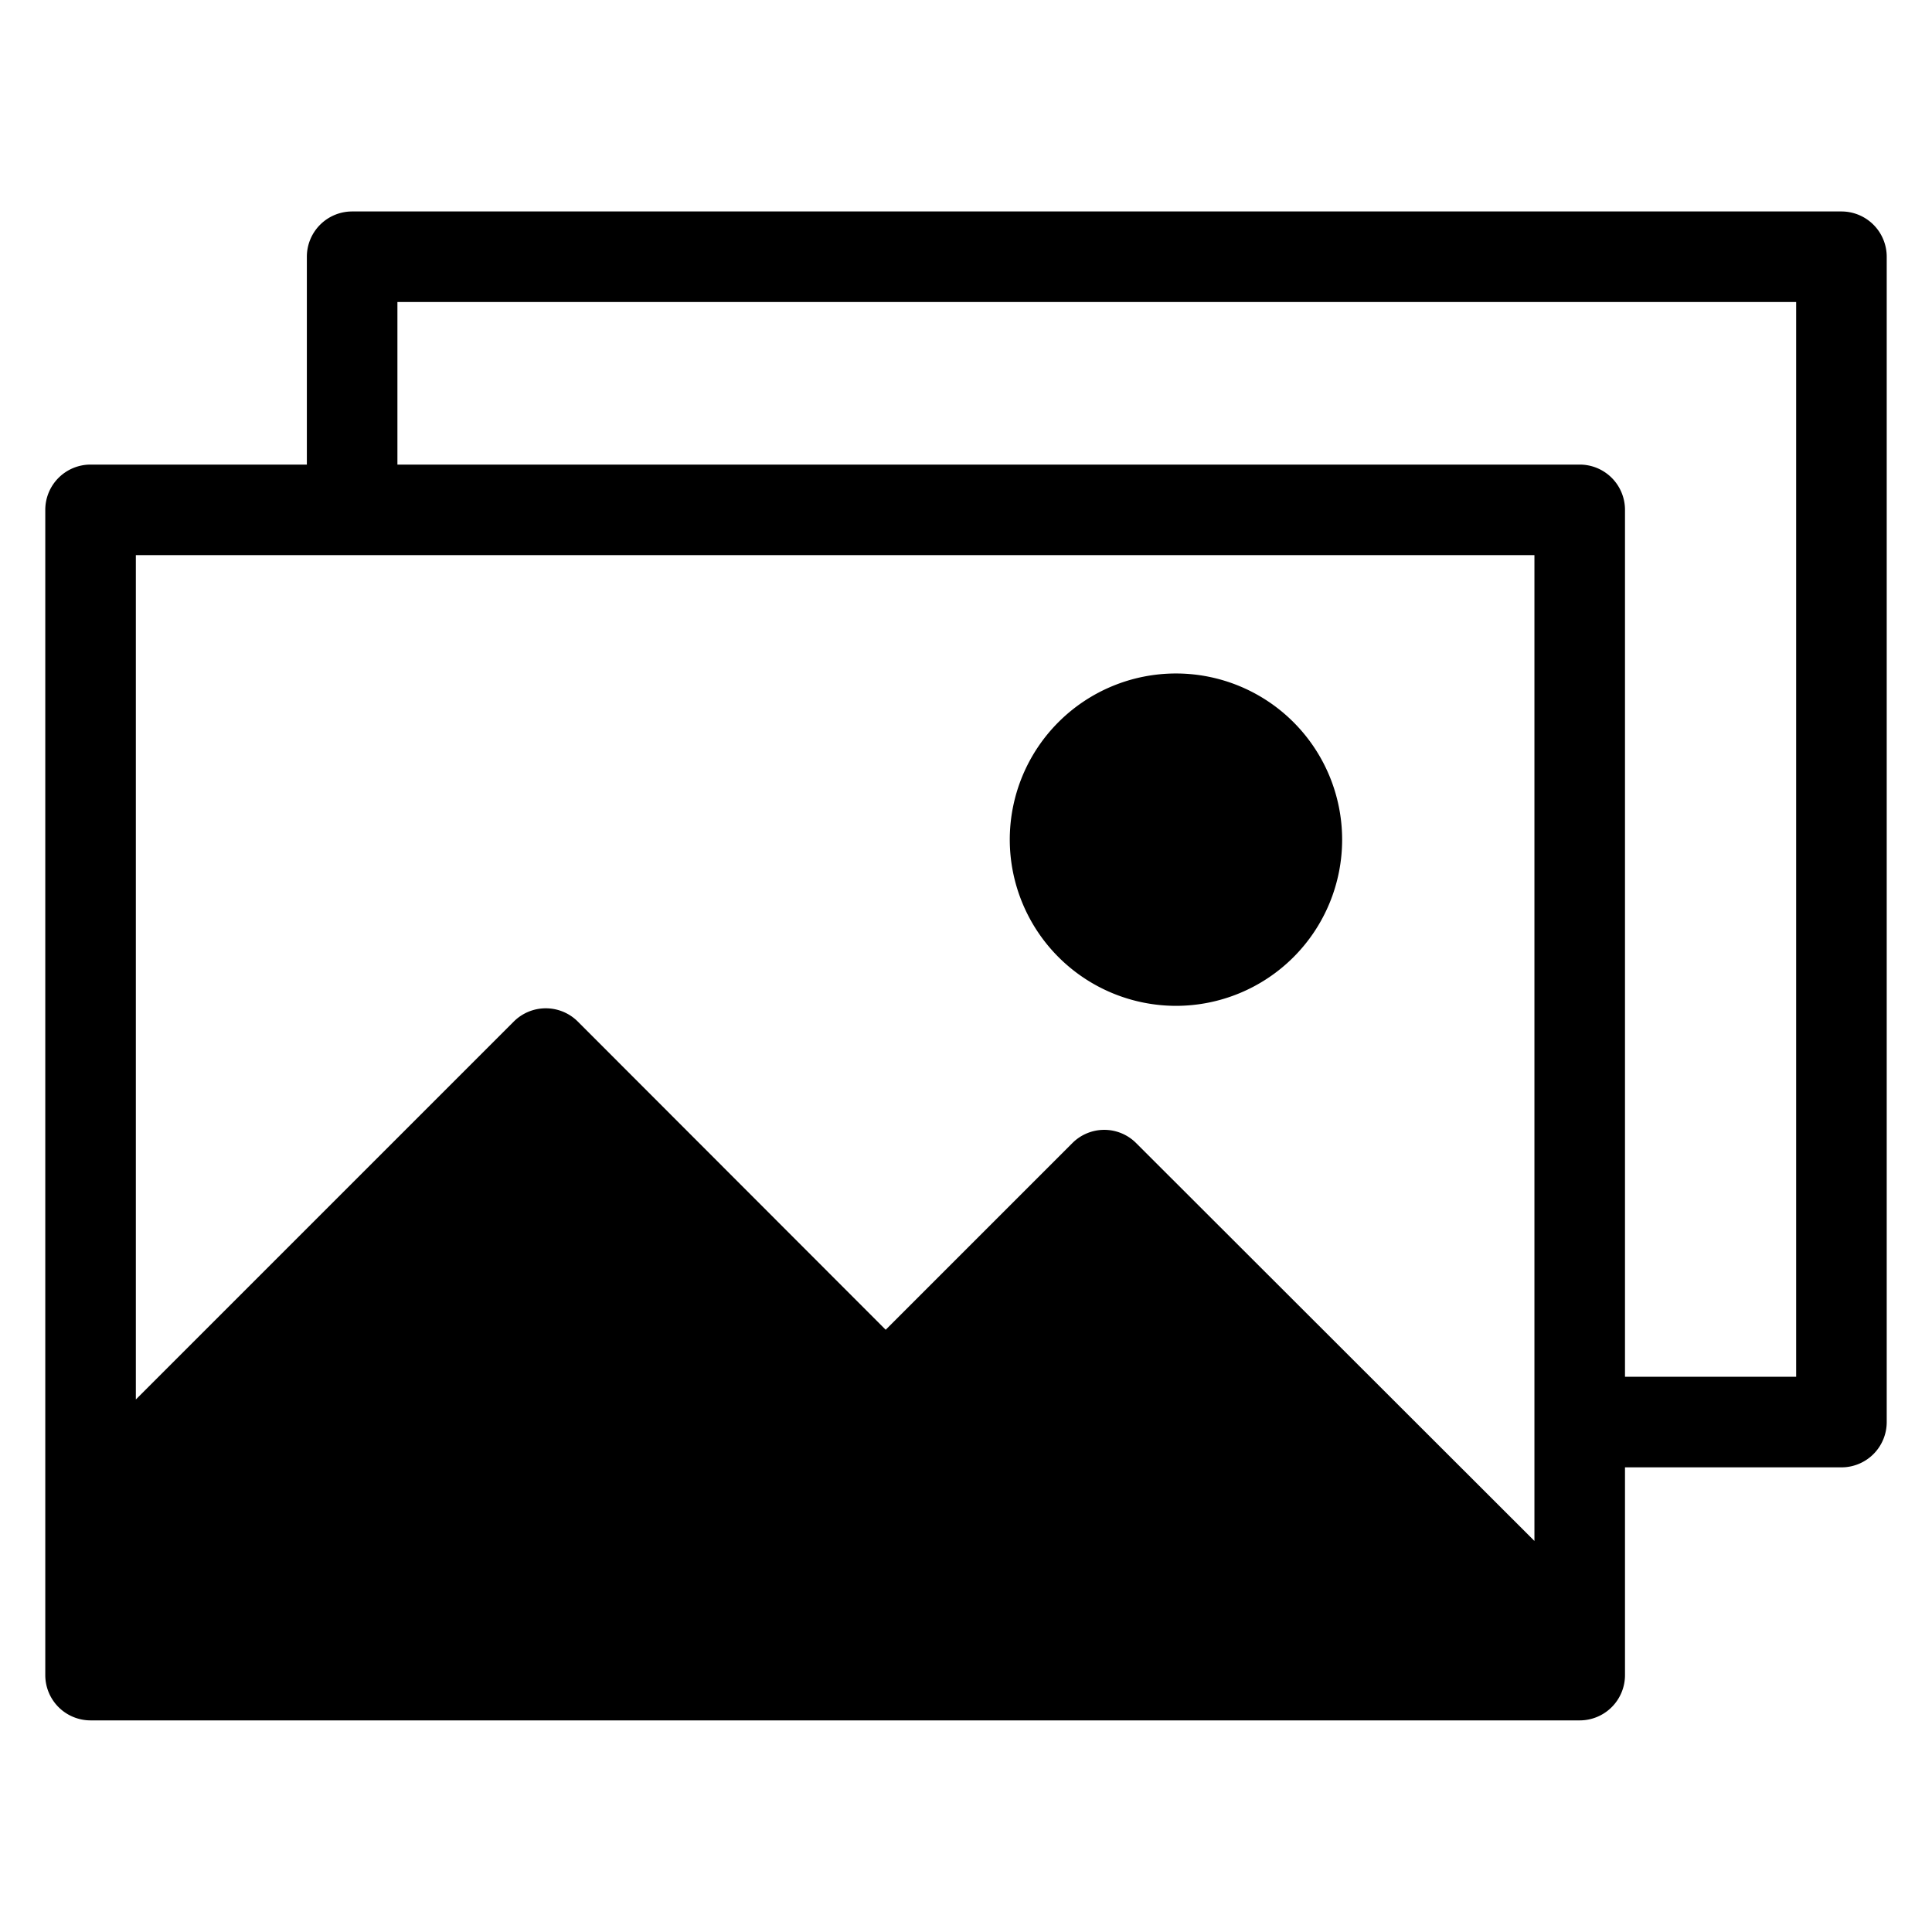 <svg id="Layer_1" viewBox="0 0 64 64" xmlns="http://www.w3.org/2000/svg" data-name="Layer 1"><path d="m61 7.005h-49.335a1.5 1.5 0 0 0 -1.5 1.5v6.885h-7.165a1.5 1.5 0 0 0 -1.5 1.5v38.6a1.5 1.5 0 0 0 1.5 1.5h49.33a1.5 1.5 0 0 0 1.5-1.5v-6.882h7.17a1.5 1.5 0 0 0 1.5-1.5v-38.603a1.5 1.5 0 0 0 -1.5-1.5zm-10.17 11.385v28.68.038s0 .025 0 .038v3.9l-13.19-13.176a1.491 1.491 0 0 0 -2.12 0l-6.18 6.18-10.2-10.21a1.5 1.5 0 0 0 -2.12 0l-12.52 12.52v-27.97zm8.67 27.218h-5.67v-28.718a1.5 1.5 0 0 0 -1.5-1.5h-39.165v-5.385h46.335z"/><path d="m38.96 33.32a5.505 5.505 0 1 0 -5.51-5.51 5.512 5.512 0 0 0 5.51 5.51z"/></svg>